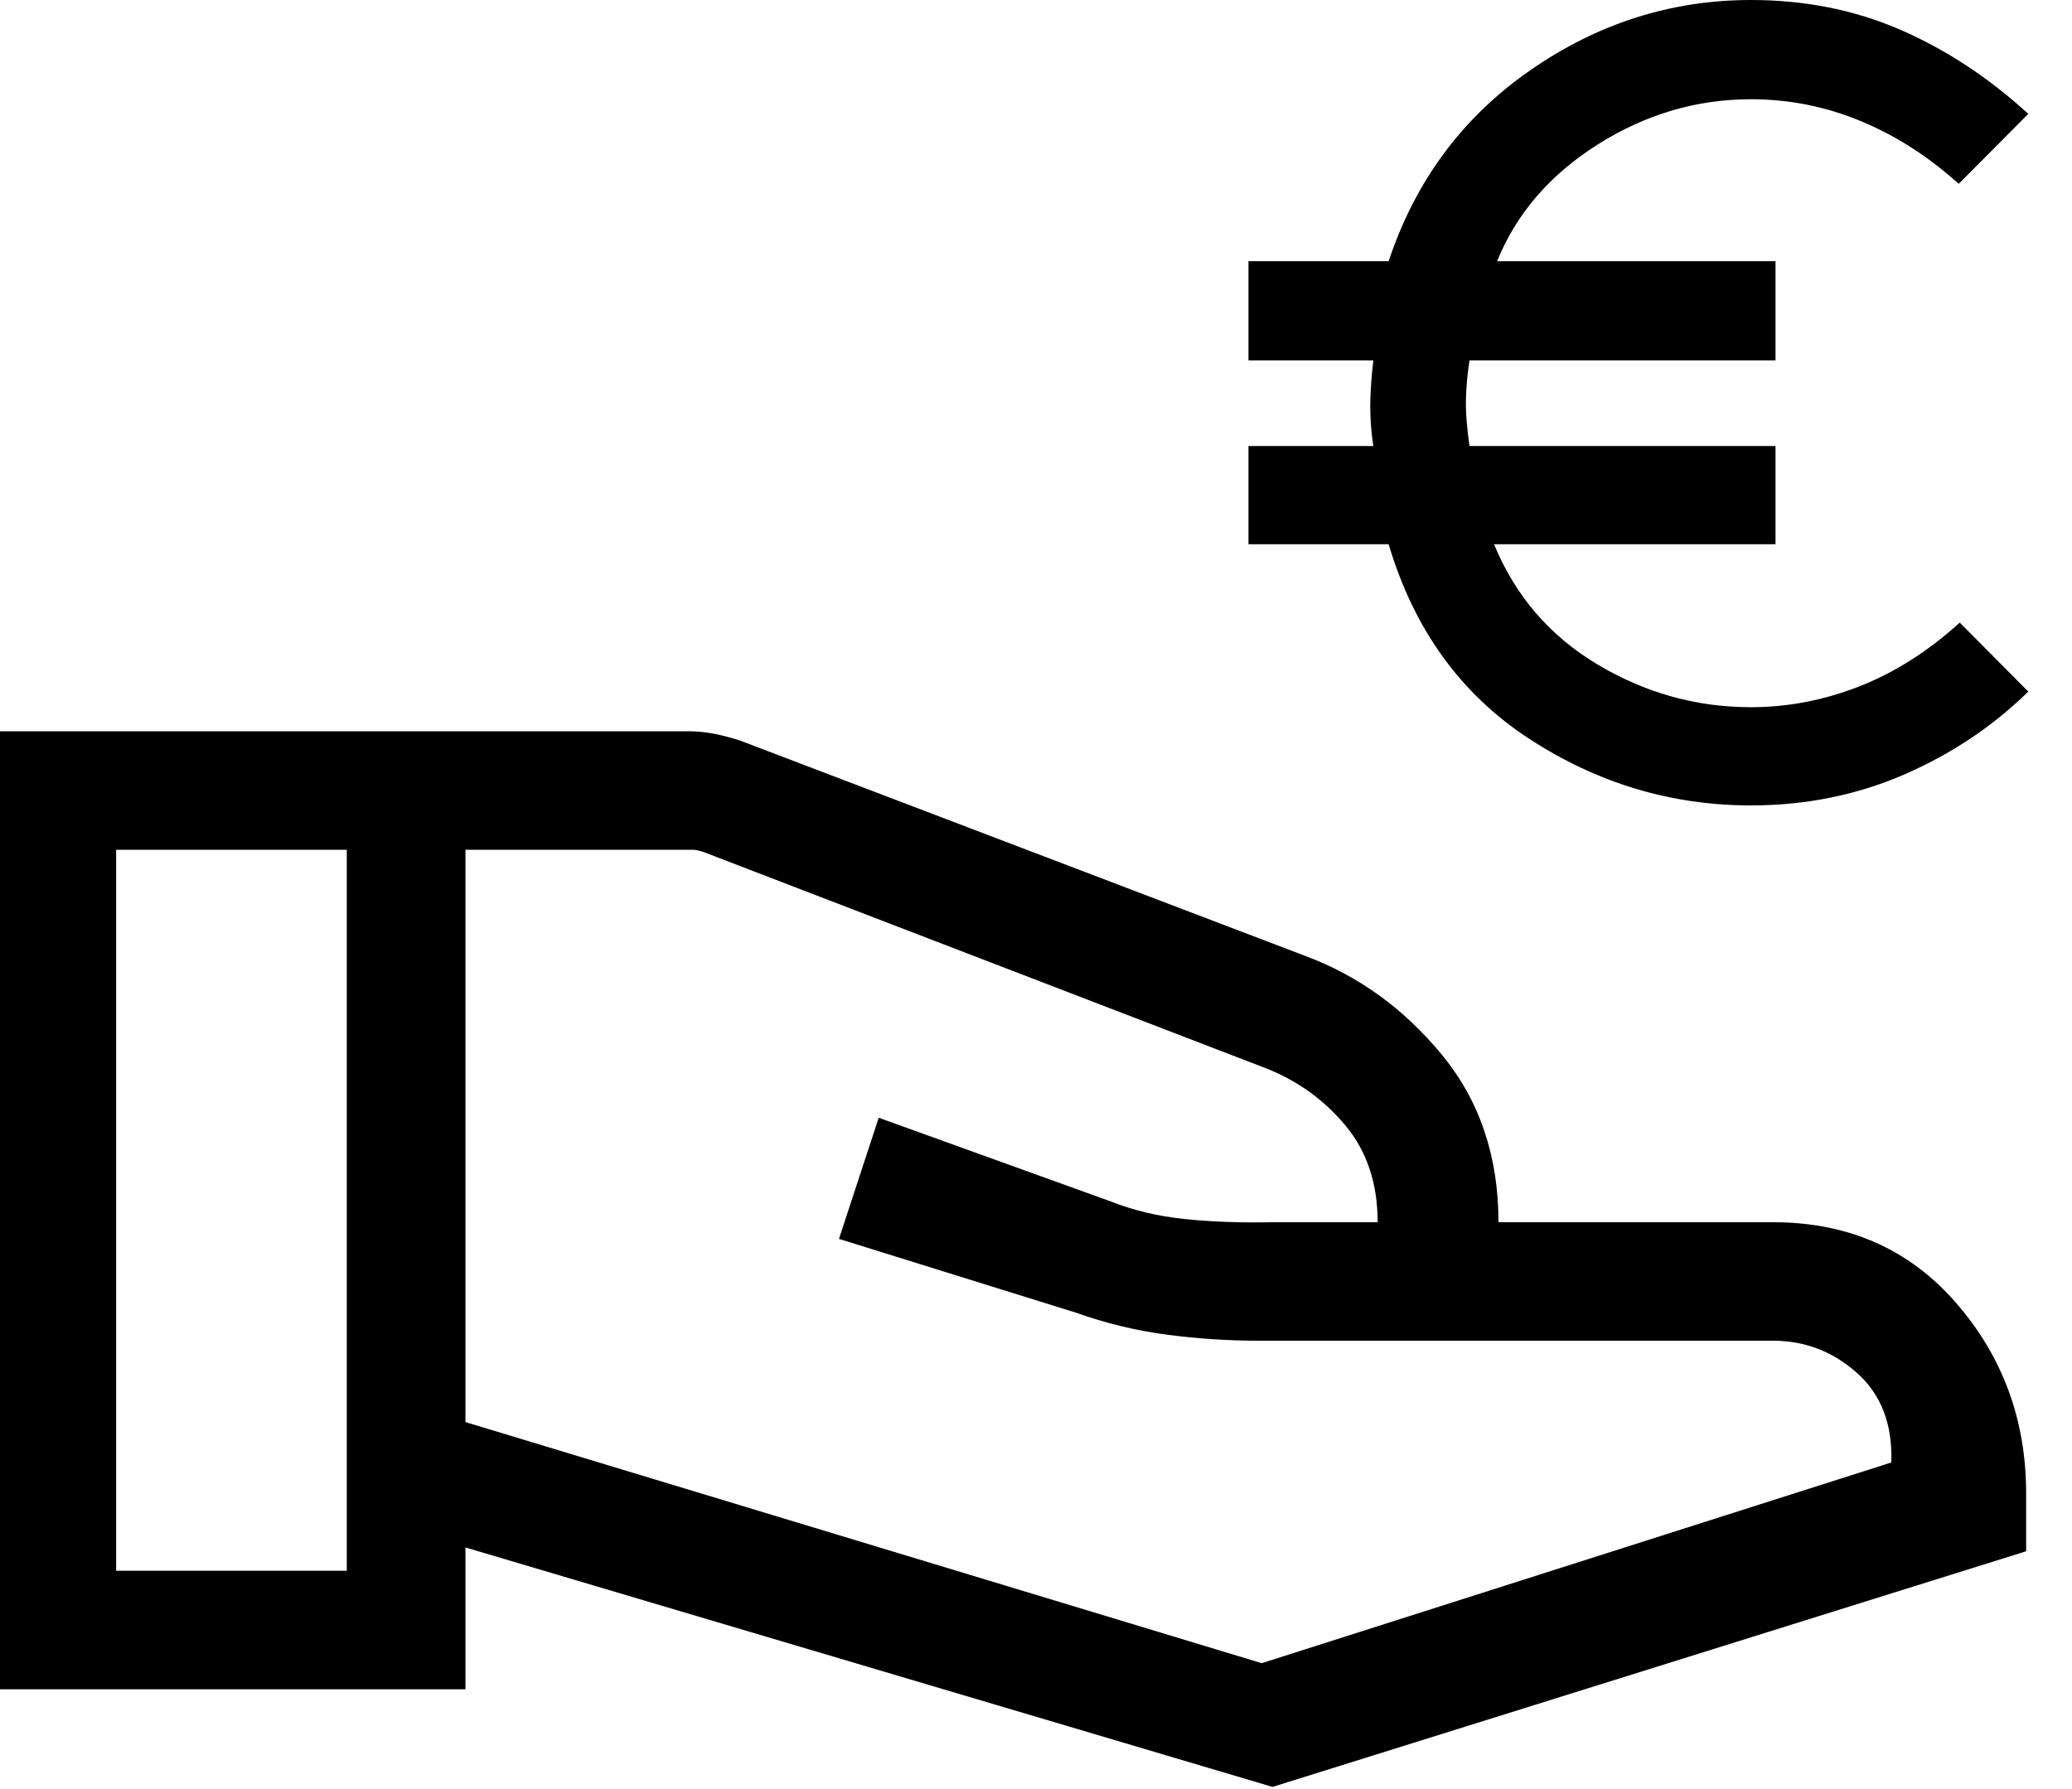 <svg width="44" height="38" viewBox="0 0 44 38" fill="none" xmlns="http://www.w3.org/2000/svg">
<path d="M37.182 17.107C35.487 17.107 33.915 16.634 32.466 15.687C31.018 14.74 30.025 13.365 29.489 11.56H26.512V9.474H29.163C29.12 9.193 29.098 8.912 29.098 8.631C29.098 8.35 29.12 8.025 29.163 7.655H26.512V5.547H29.489C30.054 3.846 31.054 2.496 32.488 1.498C33.922 0.499 35.487 0 37.182 0C38.327 0 39.385 0.211 40.355 0.632C41.326 1.054 42.231 1.649 43.072 2.419L41.594 3.905C40.956 3.328 40.265 2.884 39.519 2.574C38.772 2.263 37.994 2.108 37.182 2.108C36.023 2.108 34.937 2.43 33.922 3.073C32.908 3.717 32.198 4.541 31.793 5.547H37.704V7.655H31.206C31.162 7.936 31.137 8.21 31.13 8.476C31.123 8.742 31.148 9.075 31.206 9.474H37.704V11.56H31.727C32.177 12.655 32.908 13.505 33.922 14.112C34.937 14.718 36.023 15.021 37.182 15.021C37.965 15.021 38.733 14.873 39.486 14.578C40.239 14.282 40.949 13.831 41.616 13.224L43.072 14.689C42.318 15.428 41.438 16.016 40.431 16.453C39.424 16.889 38.341 17.107 37.182 17.107Z" fill="black"/>
<path d="M9.884 30.205L26.793 35.326L40.163 31.063C40.191 30.252 39.948 29.619 39.435 29.162C38.923 28.706 38.328 28.477 37.651 28.477H26.735C26.085 28.477 25.435 28.435 24.783 28.349C24.131 28.264 23.485 28.108 22.844 27.88L17.816 26.314L18.66 23.741L23.58 25.516C24.061 25.707 24.584 25.832 25.146 25.891C25.709 25.951 26.336 25.974 27.027 25.96H29.255C29.255 25.141 29.029 24.459 28.578 23.914C28.127 23.369 27.567 22.963 26.898 22.696L14.928 18.092C14.873 18.077 14.831 18.067 14.803 18.059C14.775 18.052 14.74 18.049 14.699 18.049H9.884V30.205ZM0 35.881V15.532H14.623C14.804 15.532 14.988 15.55 15.173 15.587C15.358 15.624 15.541 15.672 15.722 15.732L27.713 20.302C28.838 20.72 29.805 21.417 30.611 22.393C31.418 23.368 31.821 24.558 31.821 25.96H37.651C39.248 25.96 40.542 26.53 41.536 27.671C42.529 28.812 43.026 30.162 43.026 31.72V32.949L27.023 37.954L9.884 32.868V35.881H0ZM2.466 33.363H7.364V18.049H2.466V33.363Z" fill="black"/>
</svg>
